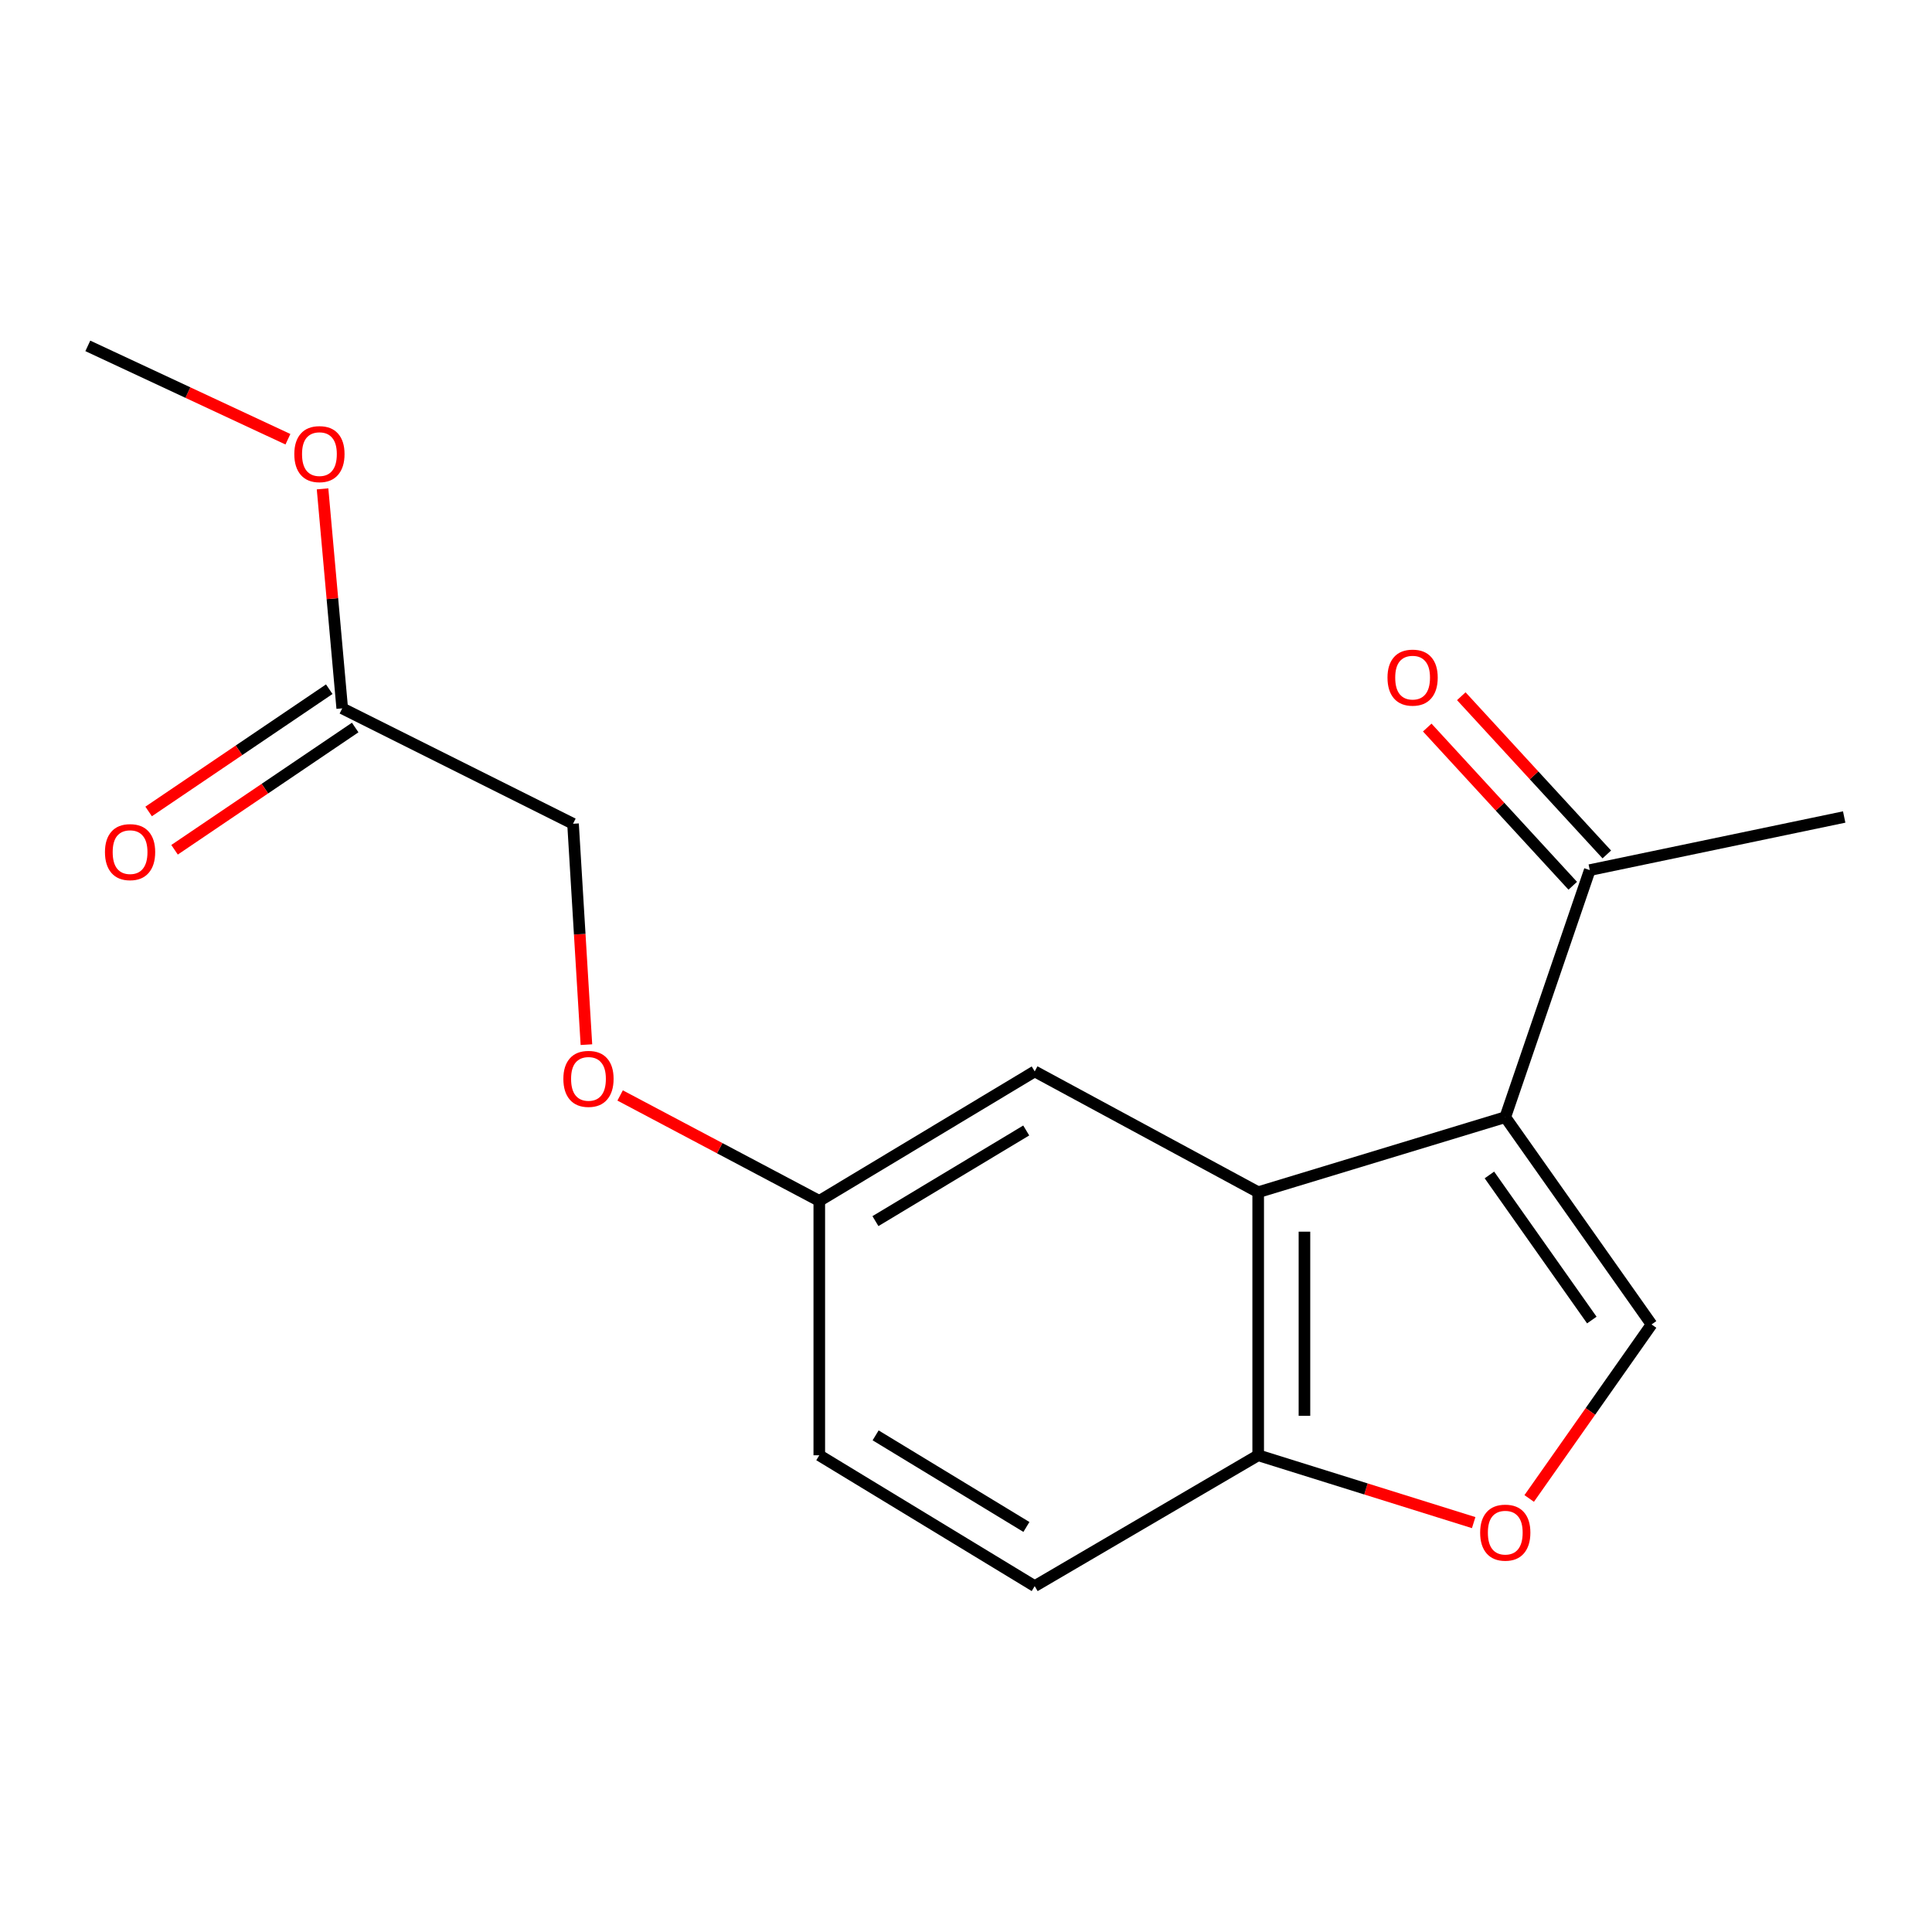 <?xml version='1.0' encoding='iso-8859-1'?>
<svg version='1.1' baseProfile='full'
              xmlns='http://www.w3.org/2000/svg'
                      xmlns:rdkit='http://www.rdkit.org/xml'
                      xmlns:xlink='http://www.w3.org/1999/xlink'
                  xml:space='preserve'
width='1000px' height='1000px' viewBox='0 0 1000 1000'>
<!-- END OF HEADER -->
<rect style='opacity:1.0;fill:#FFFFFF;stroke:none' width='1000' height='1000' x='0' y='0'> </rect>
<path class='bond-0' d='M 779.124,578.252 L 651.236,617.085' style='fill:none;fill-rule:evenodd;stroke:#000000;stroke-width:6px;stroke-linecap:butt;stroke-linejoin:miter;stroke-opacity:1' />
<path class='bond-1' d='M 779.124,578.252 L 854.848,685.533' style='fill:none;fill-rule:evenodd;stroke:#000000;stroke-width:6px;stroke-linecap:butt;stroke-linejoin:miter;stroke-opacity:1' />
<path class='bond-1' d='M 770.918,608.153 L 823.926,683.25' style='fill:none;fill-rule:evenodd;stroke:#000000;stroke-width:6px;stroke-linecap:butt;stroke-linejoin:miter;stroke-opacity:1' />
<path class='bond-4' d='M 779.124,578.252 L 822.866,450.364' style='fill:none;fill-rule:evenodd;stroke:#000000;stroke-width:6px;stroke-linecap:butt;stroke-linejoin:miter;stroke-opacity:1' />
<path class='bond-3' d='M 651.236,617.085 L 651.236,753.248' style='fill:none;fill-rule:evenodd;stroke:#000000;stroke-width:6px;stroke-linecap:butt;stroke-linejoin:miter;stroke-opacity:1' />
<path class='bond-3' d='M 675.182,637.51 L 675.182,732.824' style='fill:none;fill-rule:evenodd;stroke:#000000;stroke-width:6px;stroke-linecap:butt;stroke-linejoin:miter;stroke-opacity:1' />
<path class='bond-5' d='M 651.236,617.085 L 535.561,554.558' style='fill:none;fill-rule:evenodd;stroke:#000000;stroke-width:6px;stroke-linecap:butt;stroke-linejoin:miter;stroke-opacity:1' />
<path class='bond-2' d='M 854.848,685.533 L 823.178,730.567' style='fill:none;fill-rule:evenodd;stroke:#000000;stroke-width:6px;stroke-linecap:butt;stroke-linejoin:miter;stroke-opacity:1' />
<path class='bond-2' d='M 823.178,730.567 L 791.508,775.601' style='fill:none;fill-rule:evenodd;stroke:#FF0000;stroke-width:6px;stroke-linecap:butt;stroke-linejoin:miter;stroke-opacity:1' />
<path class='bond-17' d='M 762.774,788.103 L 707.005,770.676' style='fill:none;fill-rule:evenodd;stroke:#FF0000;stroke-width:6px;stroke-linecap:butt;stroke-linejoin:miter;stroke-opacity:1' />
<path class='bond-17' d='M 707.005,770.676 L 651.236,753.248' style='fill:none;fill-rule:evenodd;stroke:#000000;stroke-width:6px;stroke-linecap:butt;stroke-linejoin:miter;stroke-opacity:1' />
<path class='bond-9' d='M 651.236,753.248 L 535.561,820.977' style='fill:none;fill-rule:evenodd;stroke:#000000;stroke-width:6px;stroke-linecap:butt;stroke-linejoin:miter;stroke-opacity:1' />
<path class='bond-8' d='M 831.679,442.259 L 794.021,401.313' style='fill:none;fill-rule:evenodd;stroke:#000000;stroke-width:6px;stroke-linecap:butt;stroke-linejoin:miter;stroke-opacity:1' />
<path class='bond-8' d='M 794.021,401.313 L 756.364,360.366' style='fill:none;fill-rule:evenodd;stroke:#FF0000;stroke-width:6px;stroke-linecap:butt;stroke-linejoin:miter;stroke-opacity:1' />
<path class='bond-8' d='M 814.053,458.469 L 776.395,417.523' style='fill:none;fill-rule:evenodd;stroke:#000000;stroke-width:6px;stroke-linecap:butt;stroke-linejoin:miter;stroke-opacity:1' />
<path class='bond-8' d='M 776.395,417.523 L 738.738,376.576' style='fill:none;fill-rule:evenodd;stroke:#FF0000;stroke-width:6px;stroke-linecap:butt;stroke-linejoin:miter;stroke-opacity:1' />
<path class='bond-15' d='M 822.866,450.364 L 954.545,422.879' style='fill:none;fill-rule:evenodd;stroke:#000000;stroke-width:6px;stroke-linecap:butt;stroke-linejoin:miter;stroke-opacity:1' />
<path class='bond-10' d='M 535.561,554.558 L 424.063,621.582' style='fill:none;fill-rule:evenodd;stroke:#000000;stroke-width:6px;stroke-linecap:butt;stroke-linejoin:miter;stroke-opacity:1' />
<path class='bond-10' d='M 531.173,585.136 L 453.125,632.052' style='fill:none;fill-rule:evenodd;stroke:#000000;stroke-width:6px;stroke-linecap:butt;stroke-linejoin:miter;stroke-opacity:1' />
<path class='bond-6' d='M 177.134,366.644 L 296.601,426.378' style='fill:none;fill-rule:evenodd;stroke:#000000;stroke-width:6px;stroke-linecap:butt;stroke-linejoin:miter;stroke-opacity:1' />
<path class='bond-7' d='M 170.422,356.729 L 123.676,388.371' style='fill:none;fill-rule:evenodd;stroke:#000000;stroke-width:6px;stroke-linecap:butt;stroke-linejoin:miter;stroke-opacity:1' />
<path class='bond-7' d='M 123.676,388.371 L 76.929,420.013' style='fill:none;fill-rule:evenodd;stroke:#FF0000;stroke-width:6px;stroke-linecap:butt;stroke-linejoin:miter;stroke-opacity:1' />
<path class='bond-7' d='M 183.846,376.56 L 137.099,408.202' style='fill:none;fill-rule:evenodd;stroke:#000000;stroke-width:6px;stroke-linecap:butt;stroke-linejoin:miter;stroke-opacity:1' />
<path class='bond-7' d='M 137.099,408.202 L 90.352,439.844' style='fill:none;fill-rule:evenodd;stroke:#FF0000;stroke-width:6px;stroke-linecap:butt;stroke-linejoin:miter;stroke-opacity:1' />
<path class='bond-14' d='M 177.134,366.644 L 172.043,309.837' style='fill:none;fill-rule:evenodd;stroke:#000000;stroke-width:6px;stroke-linecap:butt;stroke-linejoin:miter;stroke-opacity:1' />
<path class='bond-14' d='M 172.043,309.837 L 166.953,253.03' style='fill:none;fill-rule:evenodd;stroke:#FF0000;stroke-width:6px;stroke-linecap:butt;stroke-linejoin:miter;stroke-opacity:1' />
<path class='bond-18' d='M 535.561,820.977 L 424.063,753.248' style='fill:none;fill-rule:evenodd;stroke:#000000;stroke-width:6px;stroke-linecap:butt;stroke-linejoin:miter;stroke-opacity:1' />
<path class='bond-18' d='M 531.268,790.351 L 453.22,742.941' style='fill:none;fill-rule:evenodd;stroke:#000000;stroke-width:6px;stroke-linecap:butt;stroke-linejoin:miter;stroke-opacity:1' />
<path class='bond-11' d='M 424.063,621.582 L 372.519,594.295' style='fill:none;fill-rule:evenodd;stroke:#000000;stroke-width:6px;stroke-linecap:butt;stroke-linejoin:miter;stroke-opacity:1' />
<path class='bond-11' d='M 372.519,594.295 L 320.976,567.008' style='fill:none;fill-rule:evenodd;stroke:#FF0000;stroke-width:6px;stroke-linecap:butt;stroke-linejoin:miter;stroke-opacity:1' />
<path class='bond-13' d='M 424.063,621.582 L 424.063,753.248' style='fill:none;fill-rule:evenodd;stroke:#000000;stroke-width:6px;stroke-linecap:butt;stroke-linejoin:miter;stroke-opacity:1' />
<path class='bond-12' d='M 303.528,540.711 L 300.064,483.545' style='fill:none;fill-rule:evenodd;stroke:#FF0000;stroke-width:6px;stroke-linecap:butt;stroke-linejoin:miter;stroke-opacity:1' />
<path class='bond-12' d='M 300.064,483.545 L 296.601,426.378' style='fill:none;fill-rule:evenodd;stroke:#000000;stroke-width:6px;stroke-linecap:butt;stroke-linejoin:miter;stroke-opacity:1' />
<path class='bond-16' d='M 149.026,227.355 L 97.24,203.189' style='fill:none;fill-rule:evenodd;stroke:#FF0000;stroke-width:6px;stroke-linecap:butt;stroke-linejoin:miter;stroke-opacity:1' />
<path class='bond-16' d='M 97.24,203.189 L 45.455,179.023' style='fill:none;fill-rule:evenodd;stroke:#000000;stroke-width:6px;stroke-linecap:butt;stroke-linejoin:miter;stroke-opacity:1' />
<path  class='atom-3' d='M 766.124 793.292
Q 766.124 786.492, 769.484 782.692
Q 772.844 778.892, 779.124 778.892
Q 785.404 778.892, 788.764 782.692
Q 792.124 786.492, 792.124 793.292
Q 792.124 800.172, 788.724 804.092
Q 785.324 807.972, 779.124 807.972
Q 772.884 807.972, 769.484 804.092
Q 766.124 800.212, 766.124 793.292
M 779.124 804.772
Q 783.444 804.772, 785.764 801.892
Q 788.124 798.972, 788.124 793.292
Q 788.124 787.732, 785.764 784.932
Q 783.444 782.092, 779.124 782.092
Q 774.804 782.092, 772.444 784.892
Q 770.124 787.692, 770.124 793.292
Q 770.124 799.012, 772.444 801.892
Q 774.804 804.772, 779.124 804.772
' fill='#FF0000'/>
<path  class='atom-8' d='M 54.326 441.052
Q 54.326 434.252, 57.686 430.452
Q 61.046 426.652, 67.326 426.652
Q 73.606 426.652, 76.966 430.452
Q 80.326 434.252, 80.326 441.052
Q 80.326 447.932, 76.926 451.852
Q 73.526 455.732, 67.326 455.732
Q 61.086 455.732, 57.686 451.852
Q 54.326 447.972, 54.326 441.052
M 67.326 452.532
Q 71.646 452.532, 73.966 449.652
Q 76.326 446.732, 76.326 441.052
Q 76.326 435.492, 73.966 432.692
Q 71.646 429.852, 67.326 429.852
Q 63.006 429.852, 60.646 432.652
Q 58.326 435.452, 58.326 441.052
Q 58.326 446.772, 60.646 449.652
Q 63.006 452.532, 67.326 452.532
' fill='#FF0000'/>
<path  class='atom-9' d='M 718.164 350.733
Q 718.164 343.933, 721.524 340.133
Q 724.884 336.333, 731.164 336.333
Q 737.444 336.333, 740.804 340.133
Q 744.164 343.933, 744.164 350.733
Q 744.164 357.613, 740.764 361.533
Q 737.364 365.413, 731.164 365.413
Q 724.924 365.413, 721.524 361.533
Q 718.164 357.653, 718.164 350.733
M 731.164 362.213
Q 735.484 362.213, 737.804 359.333
Q 740.164 356.413, 740.164 350.733
Q 740.164 345.173, 737.804 342.373
Q 735.484 339.533, 731.164 339.533
Q 726.844 339.533, 724.484 342.333
Q 722.164 345.133, 722.164 350.733
Q 722.164 356.453, 724.484 359.333
Q 726.844 362.213, 731.164 362.213
' fill='#FF0000'/>
<path  class='atom-12' d='M 291.596 558.416
Q 291.596 551.616, 294.956 547.816
Q 298.316 544.016, 304.596 544.016
Q 310.876 544.016, 314.236 547.816
Q 317.596 551.616, 317.596 558.416
Q 317.596 565.296, 314.196 569.216
Q 310.796 573.096, 304.596 573.096
Q 298.356 573.096, 294.956 569.216
Q 291.596 565.336, 291.596 558.416
M 304.596 569.896
Q 308.916 569.896, 311.236 567.016
Q 313.596 564.096, 313.596 558.416
Q 313.596 552.856, 311.236 550.056
Q 308.916 547.216, 304.596 547.216
Q 300.276 547.216, 297.916 550.016
Q 295.596 552.816, 295.596 558.416
Q 295.596 564.136, 297.916 567.016
Q 300.276 569.896, 304.596 569.896
' fill='#FF0000'/>
<path  class='atom-15' d='M 152.334 235.045
Q 152.334 228.245, 155.694 224.445
Q 159.054 220.645, 165.334 220.645
Q 171.614 220.645, 174.974 224.445
Q 178.334 228.245, 178.334 235.045
Q 178.334 241.925, 174.934 245.845
Q 171.534 249.725, 165.334 249.725
Q 159.094 249.725, 155.694 245.845
Q 152.334 241.965, 152.334 235.045
M 165.334 246.525
Q 169.654 246.525, 171.974 243.645
Q 174.334 240.725, 174.334 235.045
Q 174.334 229.485, 171.974 226.685
Q 169.654 223.845, 165.334 223.845
Q 161.014 223.845, 158.654 226.645
Q 156.334 229.445, 156.334 235.045
Q 156.334 240.765, 158.654 243.645
Q 161.014 246.525, 165.334 246.525
' fill='#FF0000'/>
</svg>
